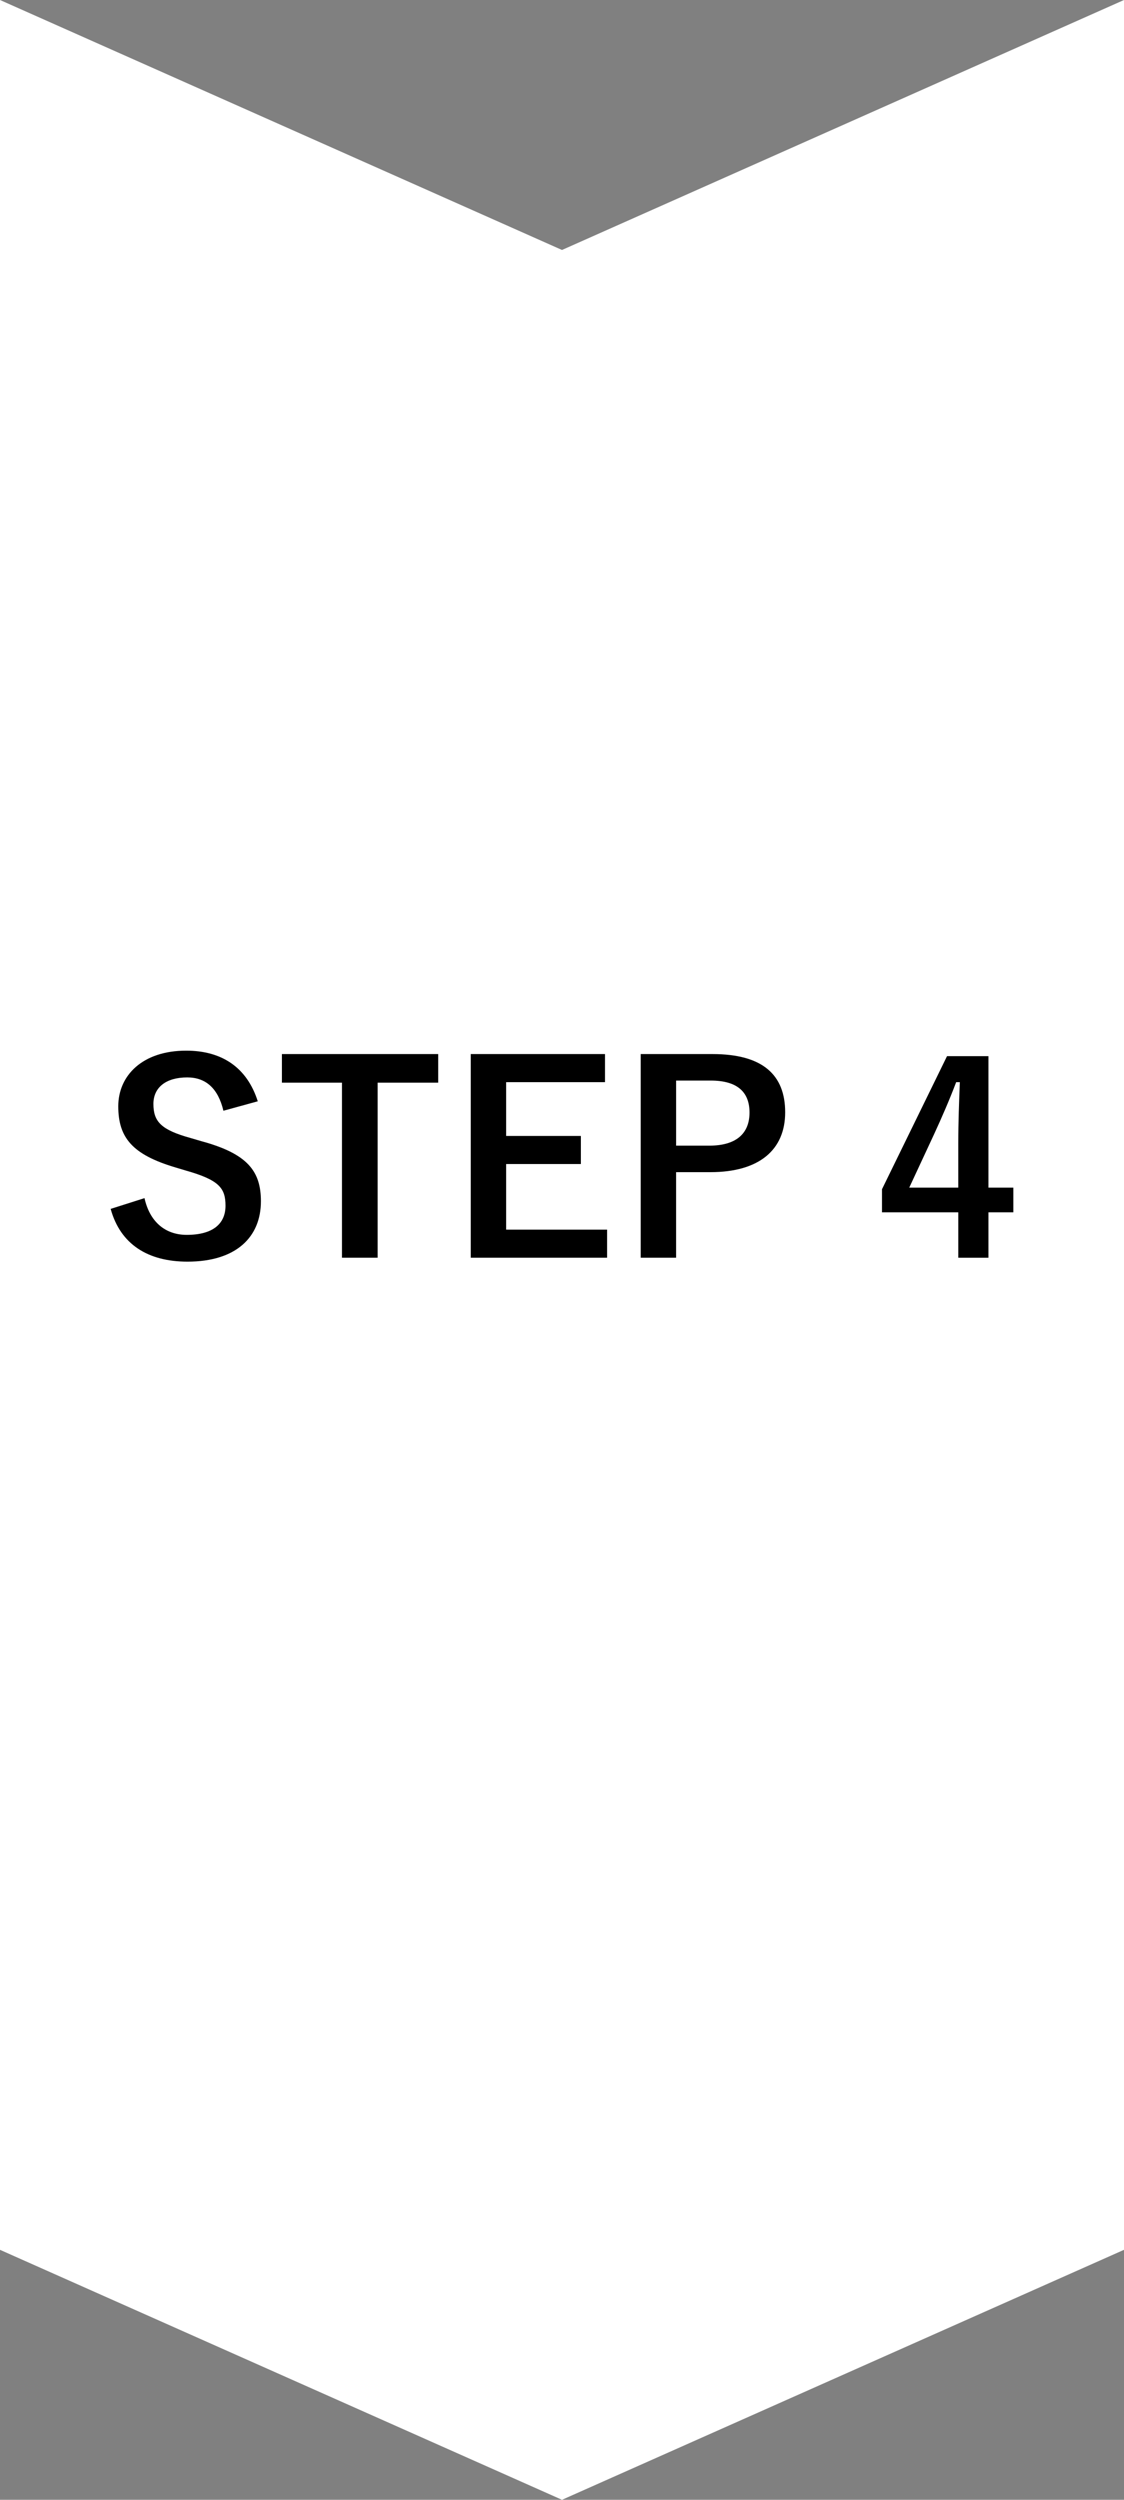 <?xml version="1.0" encoding="UTF-8"?>
<svg id="_レイヤー_2" data-name="レイヤー 2" xmlns="http://www.w3.org/2000/svg" viewBox="0 0 90 200">
  <rect x="0" y="0" width="90" height="200" fill="#808080" stroke="none"/>
  <defs>
    <style>
      .cls-1 {
        fill: #000;
      }

      .cls-1, .cls-2 {
        stroke-width: 0px;
      }

      .cls-2 {
        fill: #fff;
      }
    </style>
  </defs>
  <g id="contact">
    <g>
      <polygon class="cls-2" points="90 180 45 200 0 180 0 90 0 0 45 20 90 0 90 90 90 180"/>
      <g>
        <path class="cls-1" d="M17.889,88.867c-.42-1.764-1.386-2.667-2.897-2.667-1.722,0-2.708.819-2.708,2.121,0,1.428.63,2.078,2.981,2.729l.86.252c3.717,1.008,4.767,2.415,4.767,4.808,0,2.855-1.974,4.83-5.879,4.83-3.171,0-5.375-1.387-6.152-4.221l2.709-.861c.42,1.891,1.658,2.939,3.38,2.939,2.142,0,3.107-.924,3.107-2.33s-.504-2.058-3.17-2.813l-.84-.252c-3.465-1.028-4.577-2.394-4.577-4.892,0-2.457,1.932-4.451,5.438-4.451,2.855,0,4.871,1.344,5.732,4.052l-2.751.756Z"/>
        <path class="cls-1" d="M35.087,86.62h-4.85v14.005h-2.855v-14.005h-4.809v-2.288h12.514v2.288Z"/>
        <path class="cls-1" d="M48.443,86.579h-7.916v4.304h5.984v2.247h-5.984v5.248h8.084v2.247h-10.918v-16.293h10.75v2.247Z"/>
        <path class="cls-1" d="M57.054,84.332c4.011,0,5.816,1.659,5.816,4.661s-2.079,4.787-5.984,4.787h-2.75v6.845h-2.835v-16.293h5.753ZM54.136,91.659h2.666c2.163,0,3.213-.986,3.213-2.645,0-1.617-.945-2.562-3.107-2.562h-2.771v5.207Z"/>
        <path class="cls-1" d="M79.146,95.019h1.994v1.975h-1.994v3.632h-2.415v-3.632h-6.109v-1.848l5.207-10.646h3.317v10.519ZM76.73,91.491c0-1.7.063-3.296.126-4.912h-.294c-.524,1.385-1.134,2.792-1.784,4.199l-1.974,4.24h3.926v-3.527Z"/>
      </g>
    </g>
  </g>
</svg>